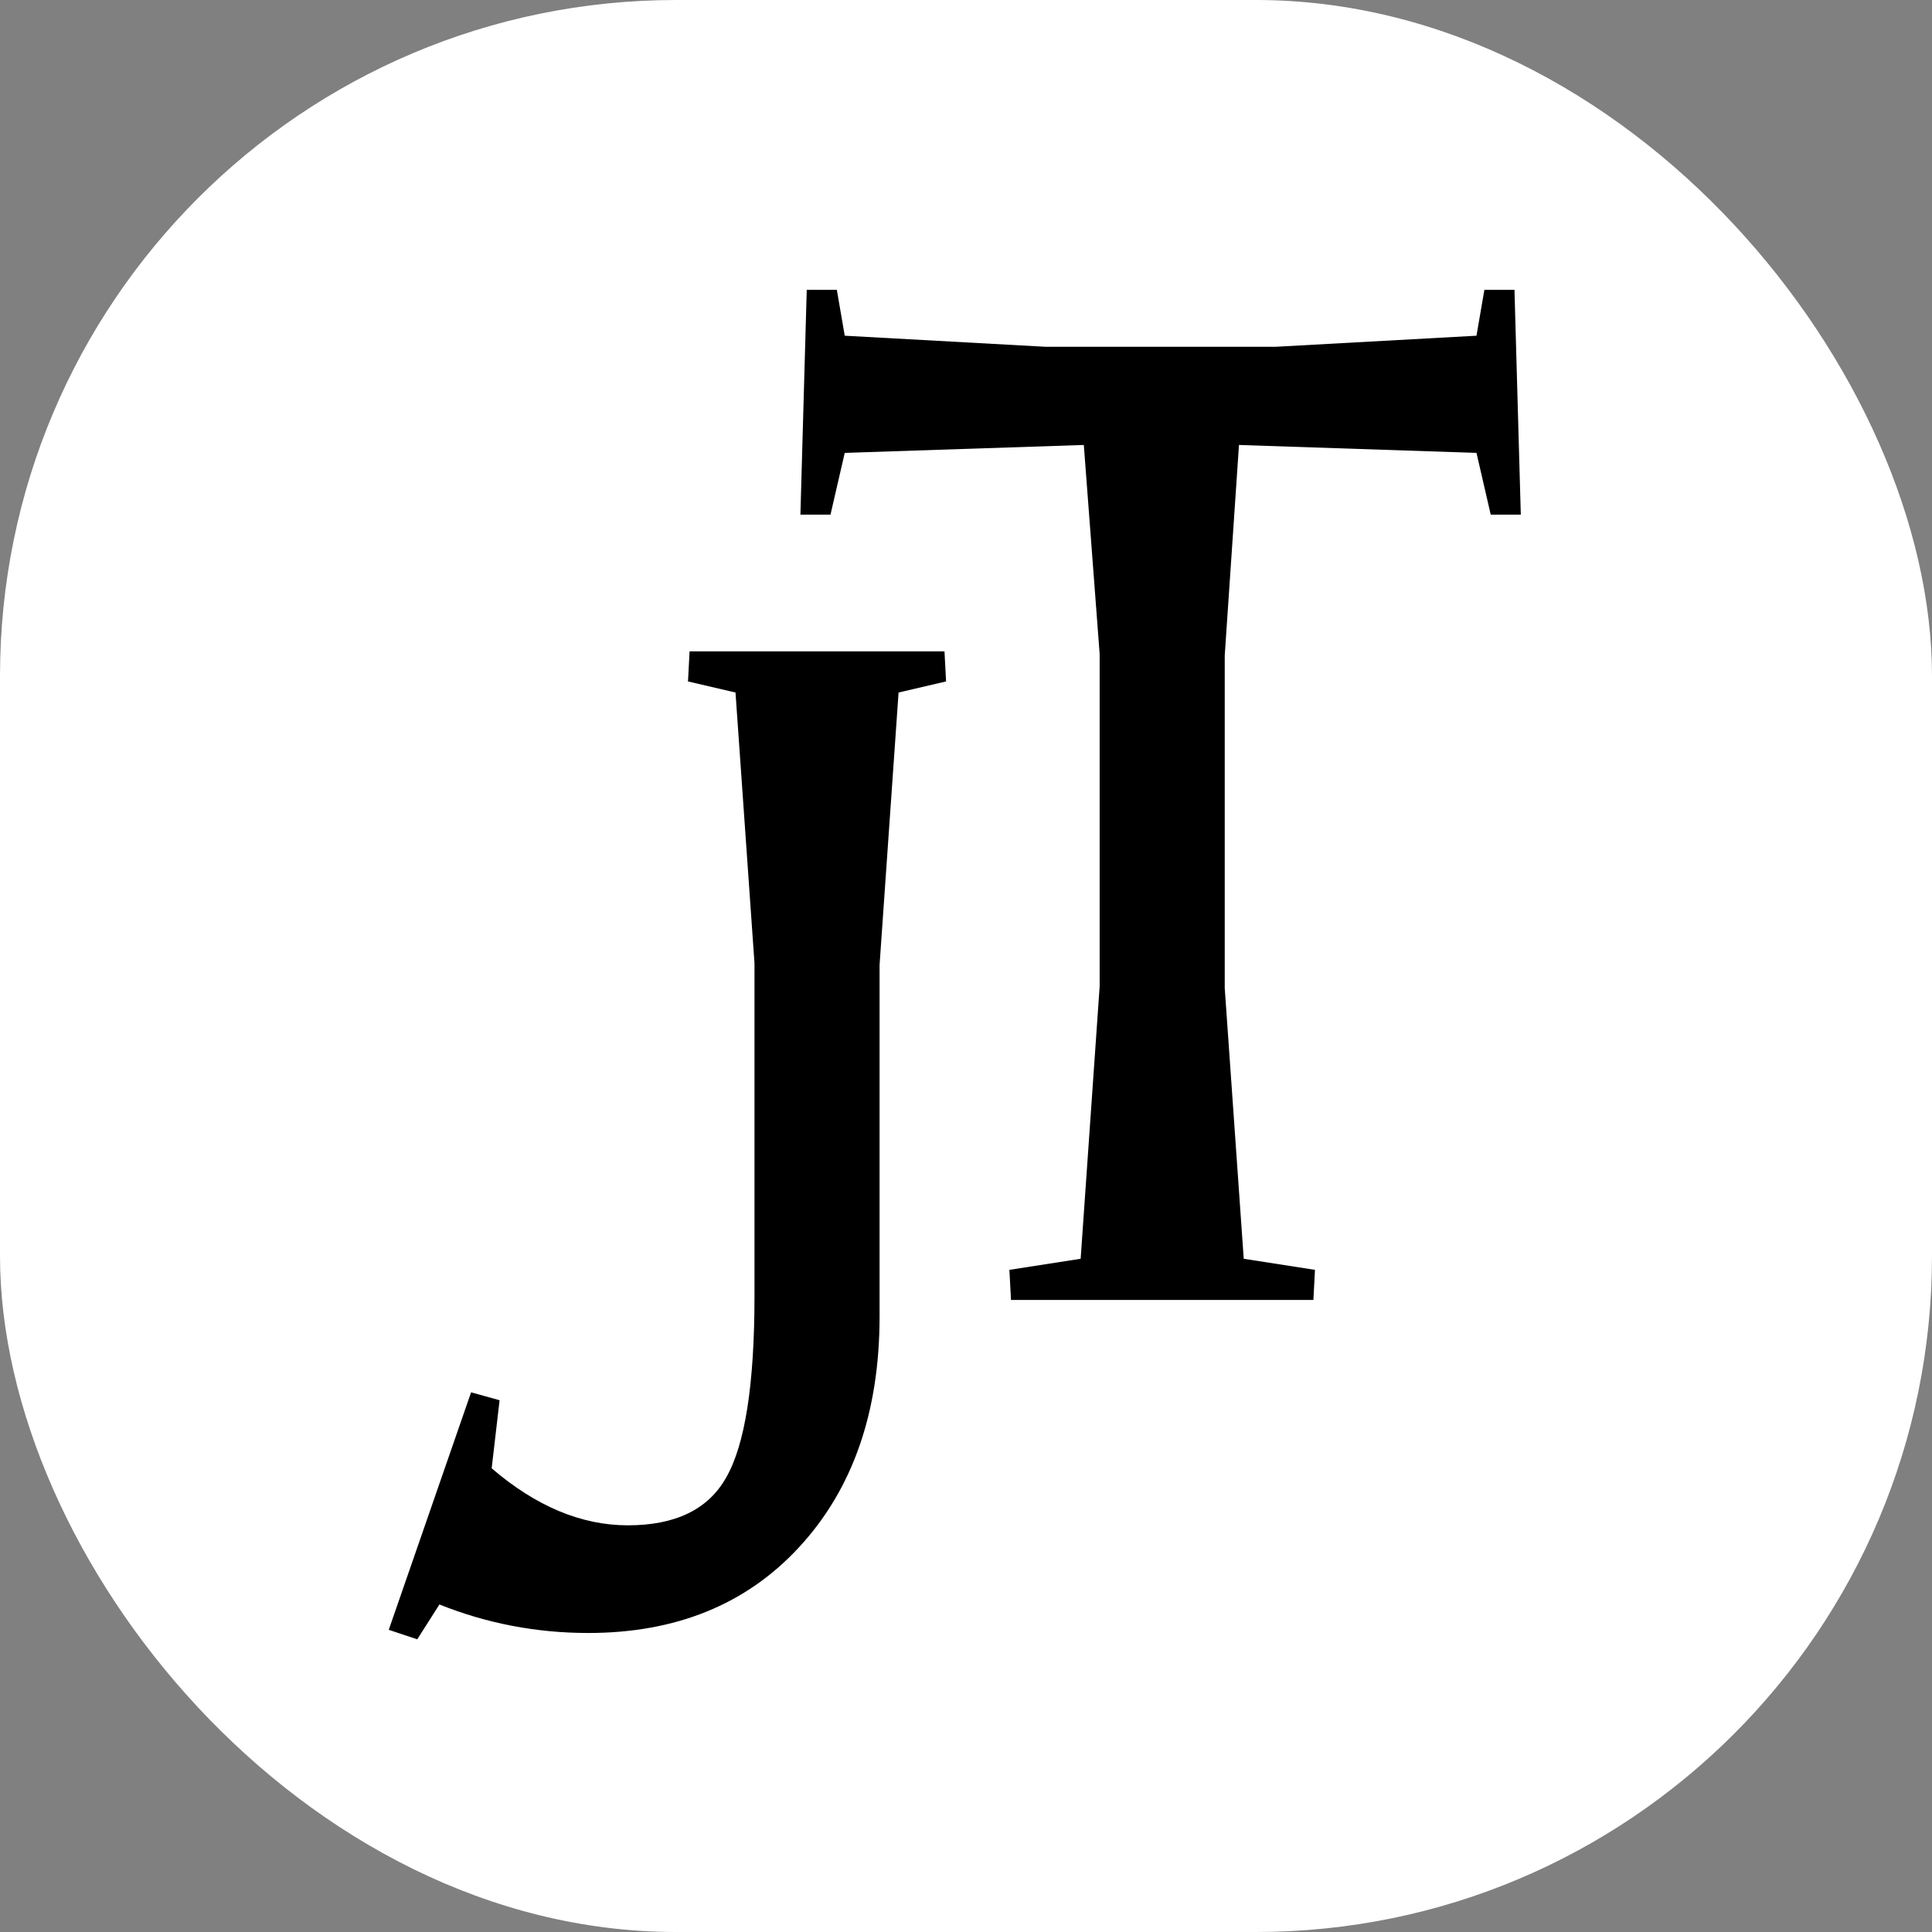 <svg xmlns="http://www.w3.org/2000/svg" version="1.1" xmlns:xlink="http://www.w3.org/1999/xlink" xmlns:svgjs="http://svgjs.dev/svgjs" width="1000" height="1000"><rect width="100%" height="100%" fill="#808080" stroke="none"/><g clip-path="url(#SvgjsClipPath1018)"><rect width="1000" height="1000" fill="#ffffff"></rect><g transform="matrix(17.073,0,0,17.073,201.22,150)"><svg xmlns="http://www.w3.org/2000/svg" version="1.1" xmlns:xlink="http://www.w3.org/1999/xlink" xmlns:svgjs="http://svgjs.dev/svgjs" width="35" height="41"><svg xmlns="http://www.w3.org/2000/svg" version="1.1" xmlns:xlink="http://www.w3.org/1999/xlink" xmlns:svgjs="http://svgjs.dev/svgjs" width="35" height="41"><svg width="35" height="41" viewBox="0 0 35 41" fill="none" xmlns="http://www.w3.org/2000/svg"><path d="M13.824 1.392L19.92 1.728H26.88L32.976 1.392L33.216 0H34.128L34.32 6.816H33.408L32.976 4.944L25.776 4.704L25.344 11.088V21.168L25.92 29.376L28.08 29.712L28.032 30.624H18.864L18.816 29.712L20.976 29.376L21.552 21.12V11.04L21.072 4.704L13.824 4.944L13.392 6.816H12.48L12.672 0H13.584L13.824 1.392Z" fill="#000000"></path><path d="M14.88 20.465V31.121C14.88 34.033 14.064 36.369 12.432 38.129C10.832 39.857 8.704 40.721 6.048 40.721C4.48 40.721 2.976 40.433 1.536 39.857L0.864 40.913L0 40.625L2.496 33.425L3.36 33.665L3.12 35.729C4.464 36.881 5.84 37.457 7.248 37.457C8.688 37.457 9.68 36.977 10.224 36.017C10.8 35.025 11.088 33.185 11.088 30.497V20.417L10.512 12.209L9.072 11.873L9.12 10.961H16.848L16.896 11.873L15.456 12.209L14.88 20.465Z" fill="#000000"></path></svg><style>@media (prefers-color-scheme: light) { :root { filter: none; } }
@media (prefers-color-scheme: dark) { :root { filter: invert(100%); } }
</style></svg></svg></g></g><defs><clipPath id="SvgjsClipPath1018"><rect width="1000" height="1000" x="0" y="0" rx="350" ry="350"></rect></clipPath></defs></svg>